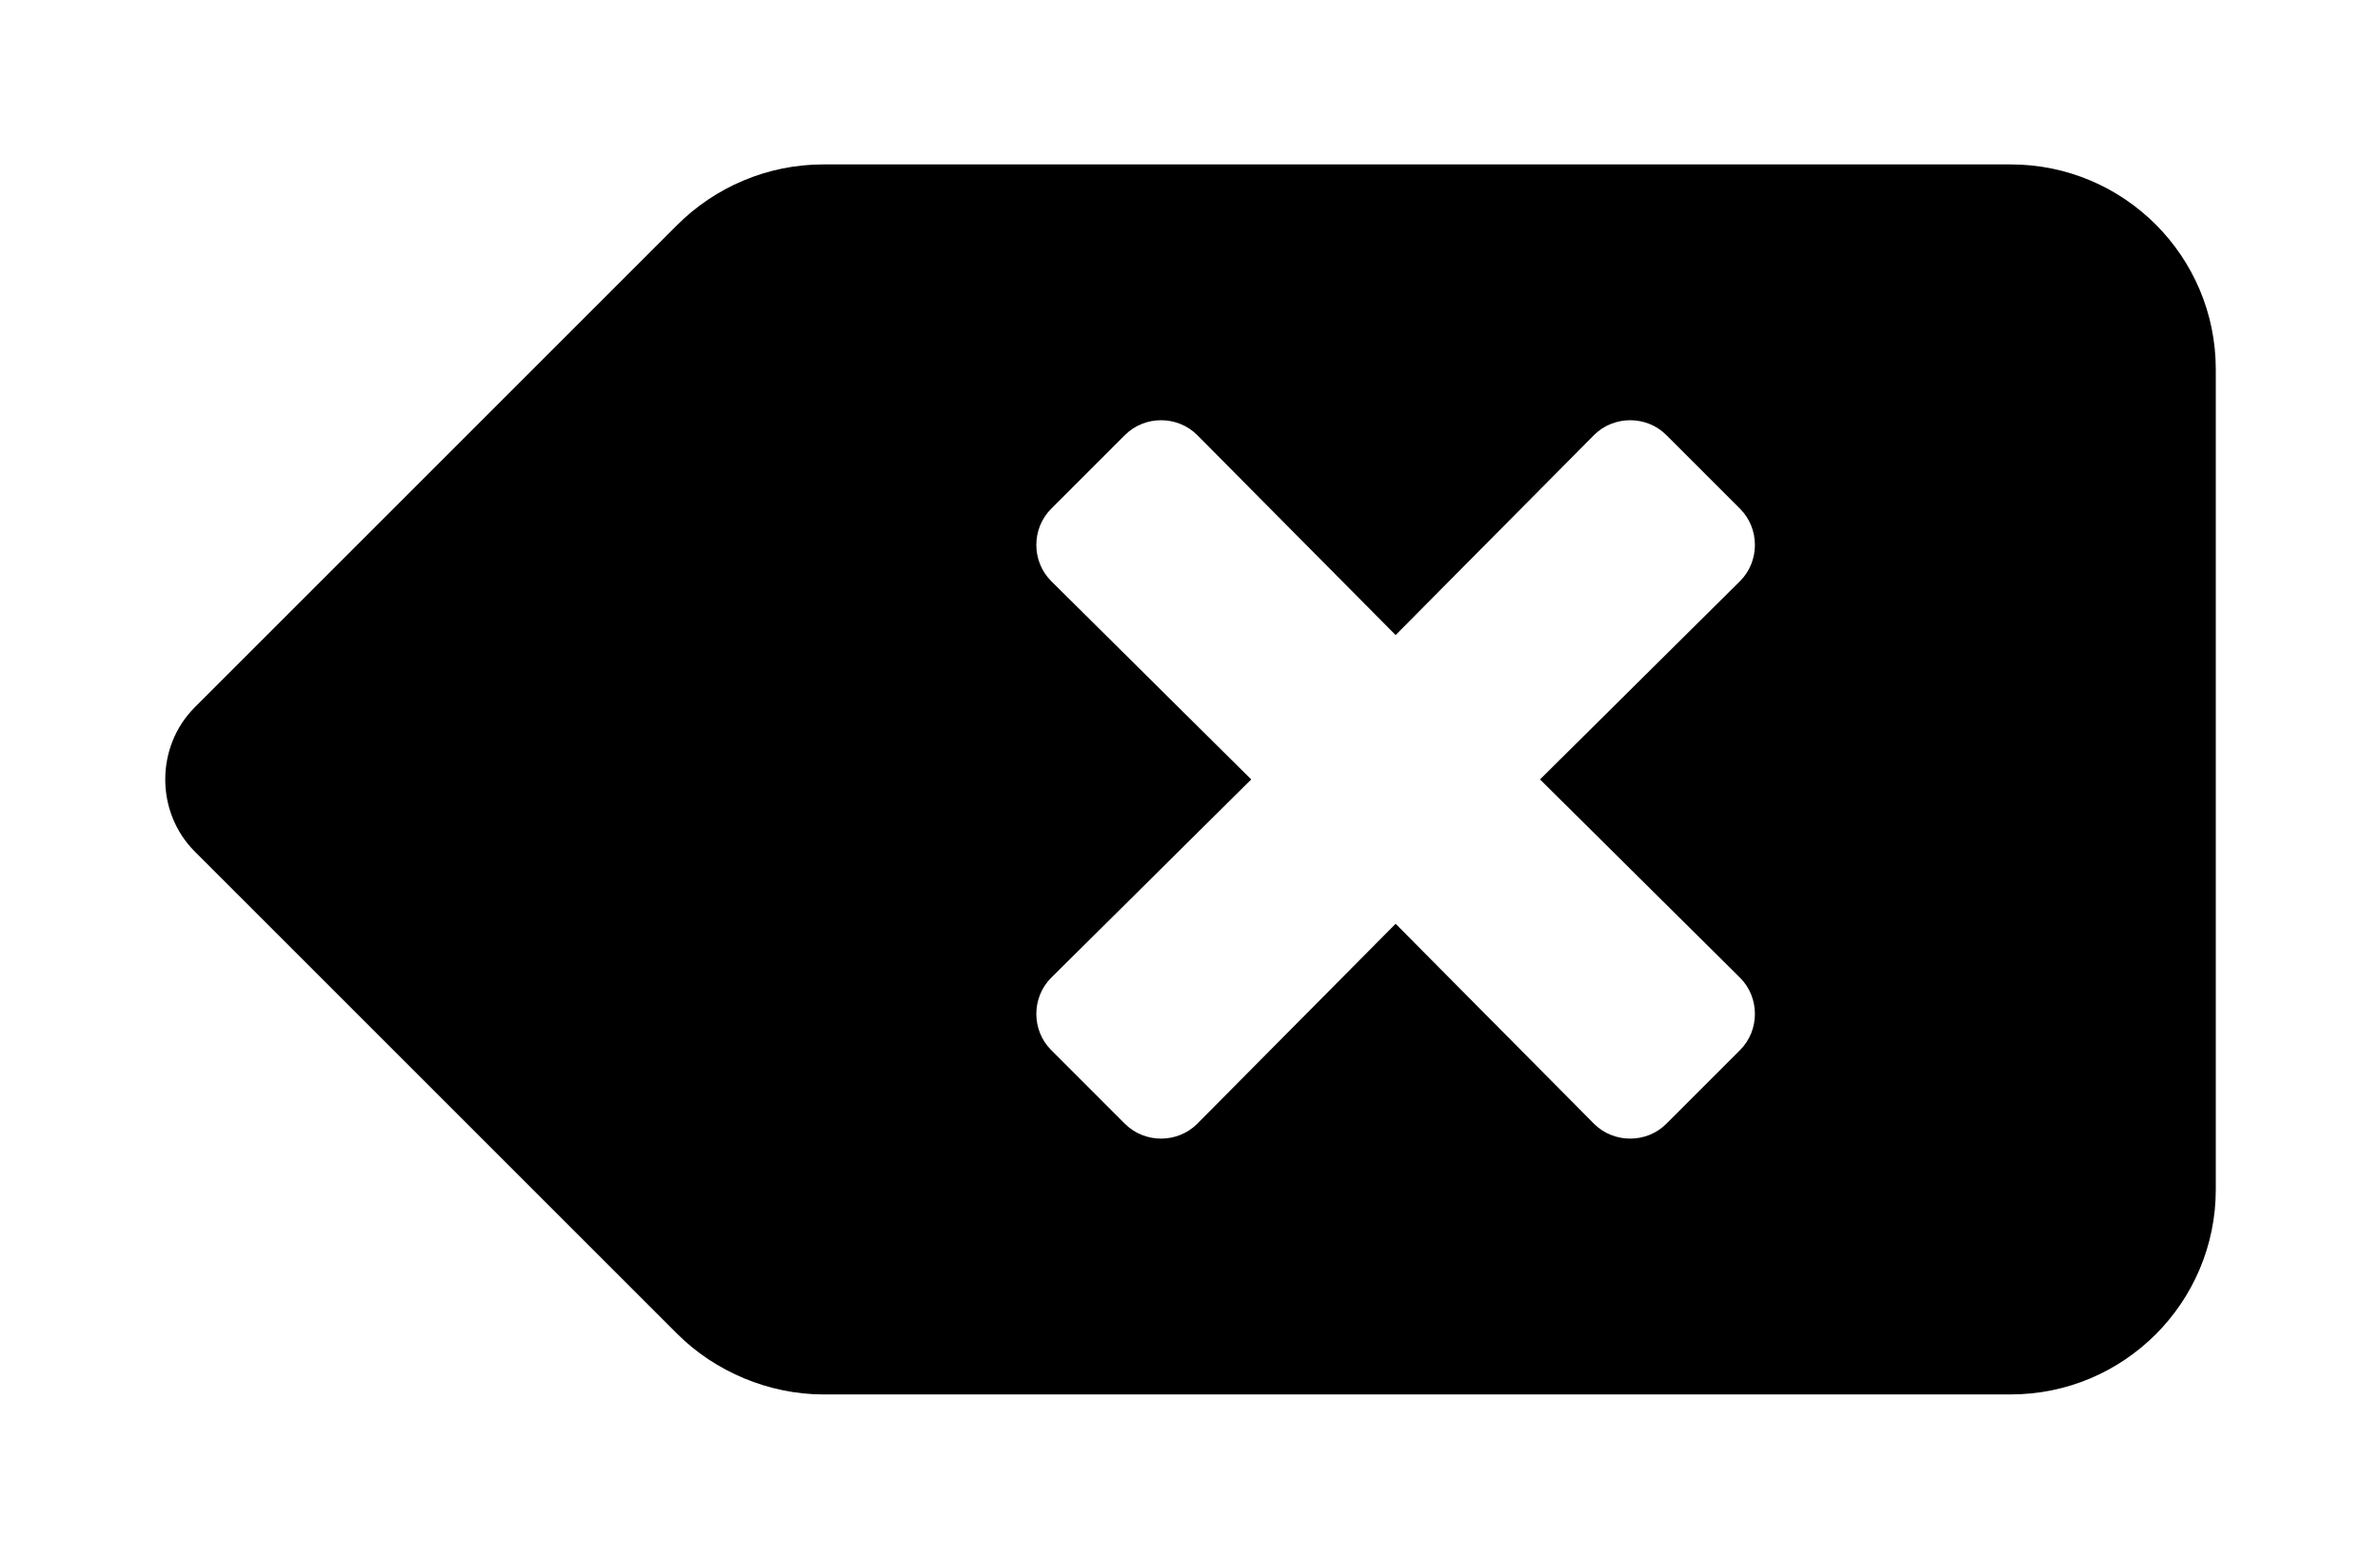 <?xml version='1.0' encoding='UTF-8'?>
<!-- This file was generated by dvisvgm 2.13.3 -->
<svg version='1.1' xmlns='http://www.w3.org/2000/svg' xmlns:xlink='http://www.w3.org/1999/xlink' viewBox='-243.373 -243.373 48.855 32'>
<title>\faBackspace</title>
<desc Packages='' CommandUnicode='U+232B' UnicodePackages='[utf8]{inputenc}'/>
<defs>
<path id='g0-50' d='M11.208-7.472H3.995C3.656-7.472 3.337-7.333 3.108-7.103L.179-4.174C-.06-3.935-.06-3.537 .179-3.298L3.108-.369C3.337-.139 3.666 0 3.995 0H11.208C11.895 0 12.453-.558 12.453-1.245V-6.227C12.453-6.914 11.895-7.472 11.208-7.472ZM9.564-2.531C9.684-2.411 9.684-2.212 9.564-2.092L9.116-1.644C8.996-1.524 8.797-1.524 8.677-1.644L7.472-2.859L6.267-1.644C6.147-1.524 5.948-1.524 5.828-1.644L5.38-2.092C5.26-2.212 5.26-2.411 5.38-2.531L6.595-3.736L5.38-4.941C5.26-5.061 5.26-5.26 5.38-5.38L5.828-5.828C5.948-5.948 6.147-5.948 6.267-5.828L7.472-4.613L8.677-5.828C8.797-5.948 8.996-5.948 9.116-5.828L9.564-5.38C9.684-5.26 9.684-5.061 9.564-4.941L8.349-3.736L9.564-2.531Z'/>
</defs>
<g id='page1' transform='scale(3.38)'>
<use x='-71' y='-63.533' xlink:href='#g0-50'/>
</g>
</svg>
